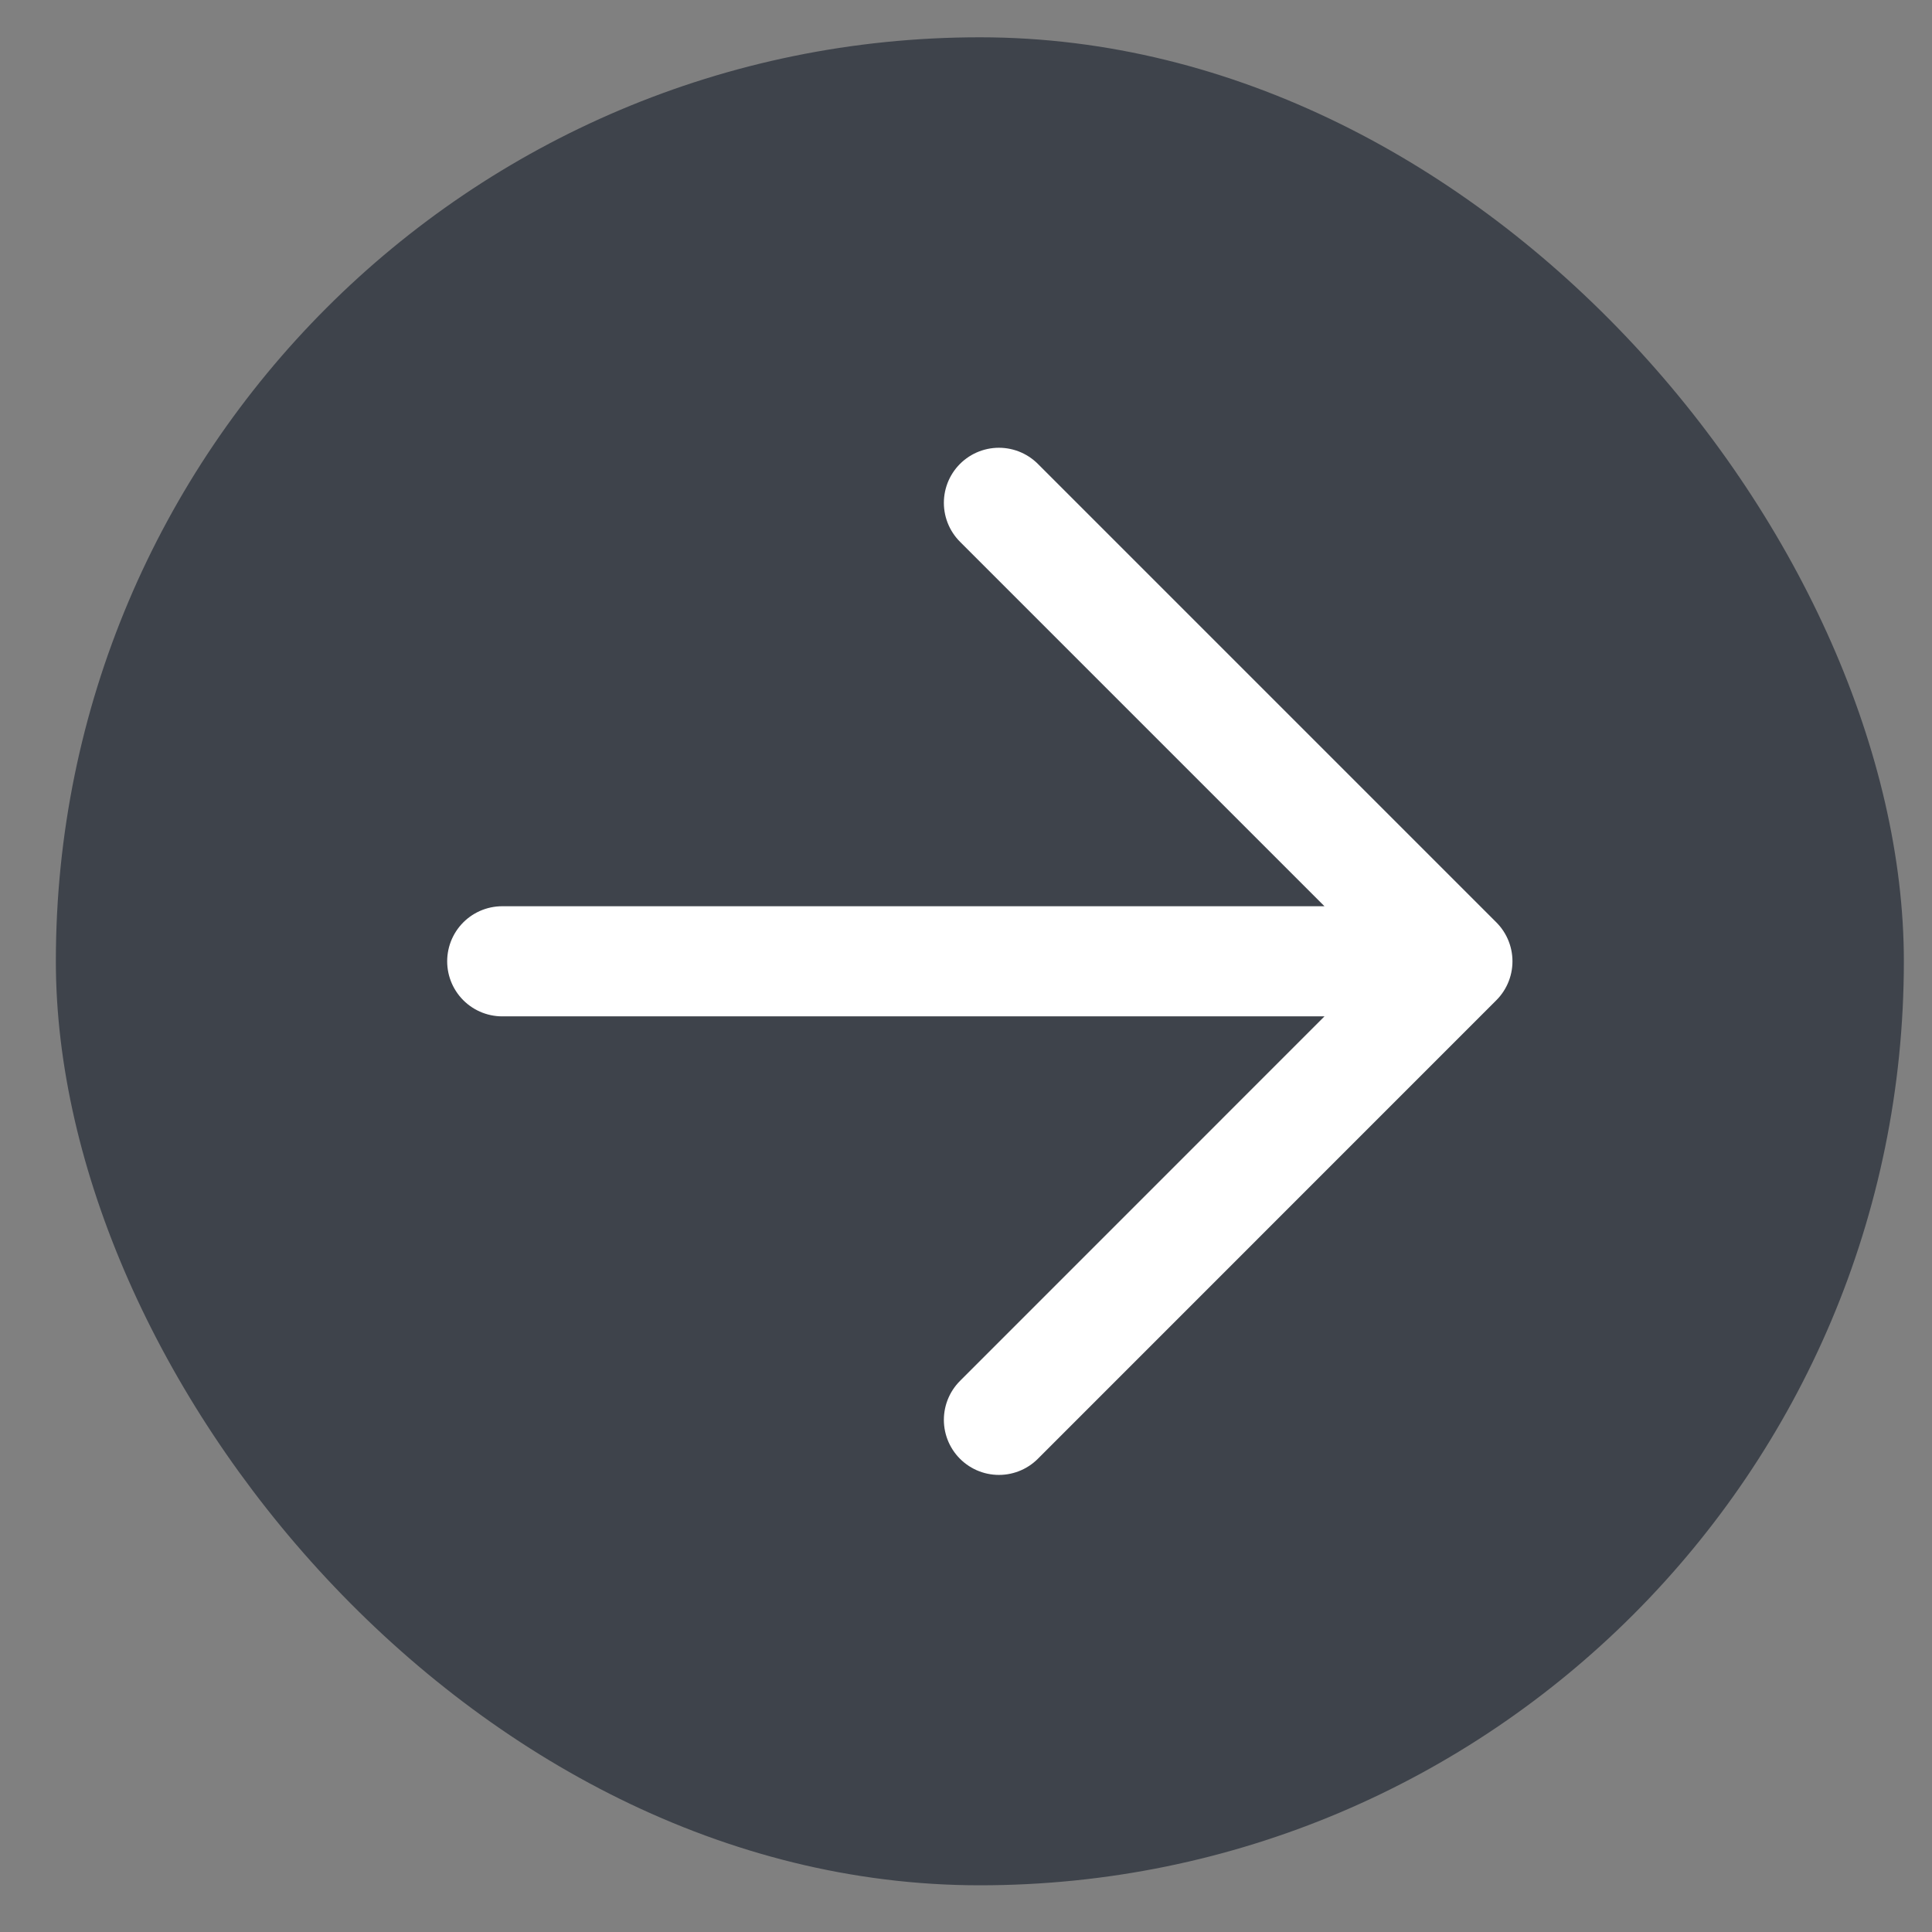 <?xml version="1.0" encoding="UTF-8"?> <svg xmlns="http://www.w3.org/2000/svg" width="23" height="23" viewBox="0 0 23 23" fill="none"><rect x="0" y="0" width="23" height="23" fill="#808080" stroke="none"/><rect x="0.665" y="0.444" width="22" height="22" rx="11" fill="#3E434B"></rect><path d="M5.979 11.444H17.35M17.35 11.444L11.892 16.903M17.35 11.444L11.892 5.986" stroke="white" stroke-width="1.311" stroke-linecap="round" stroke-linejoin="round"></path></svg> 